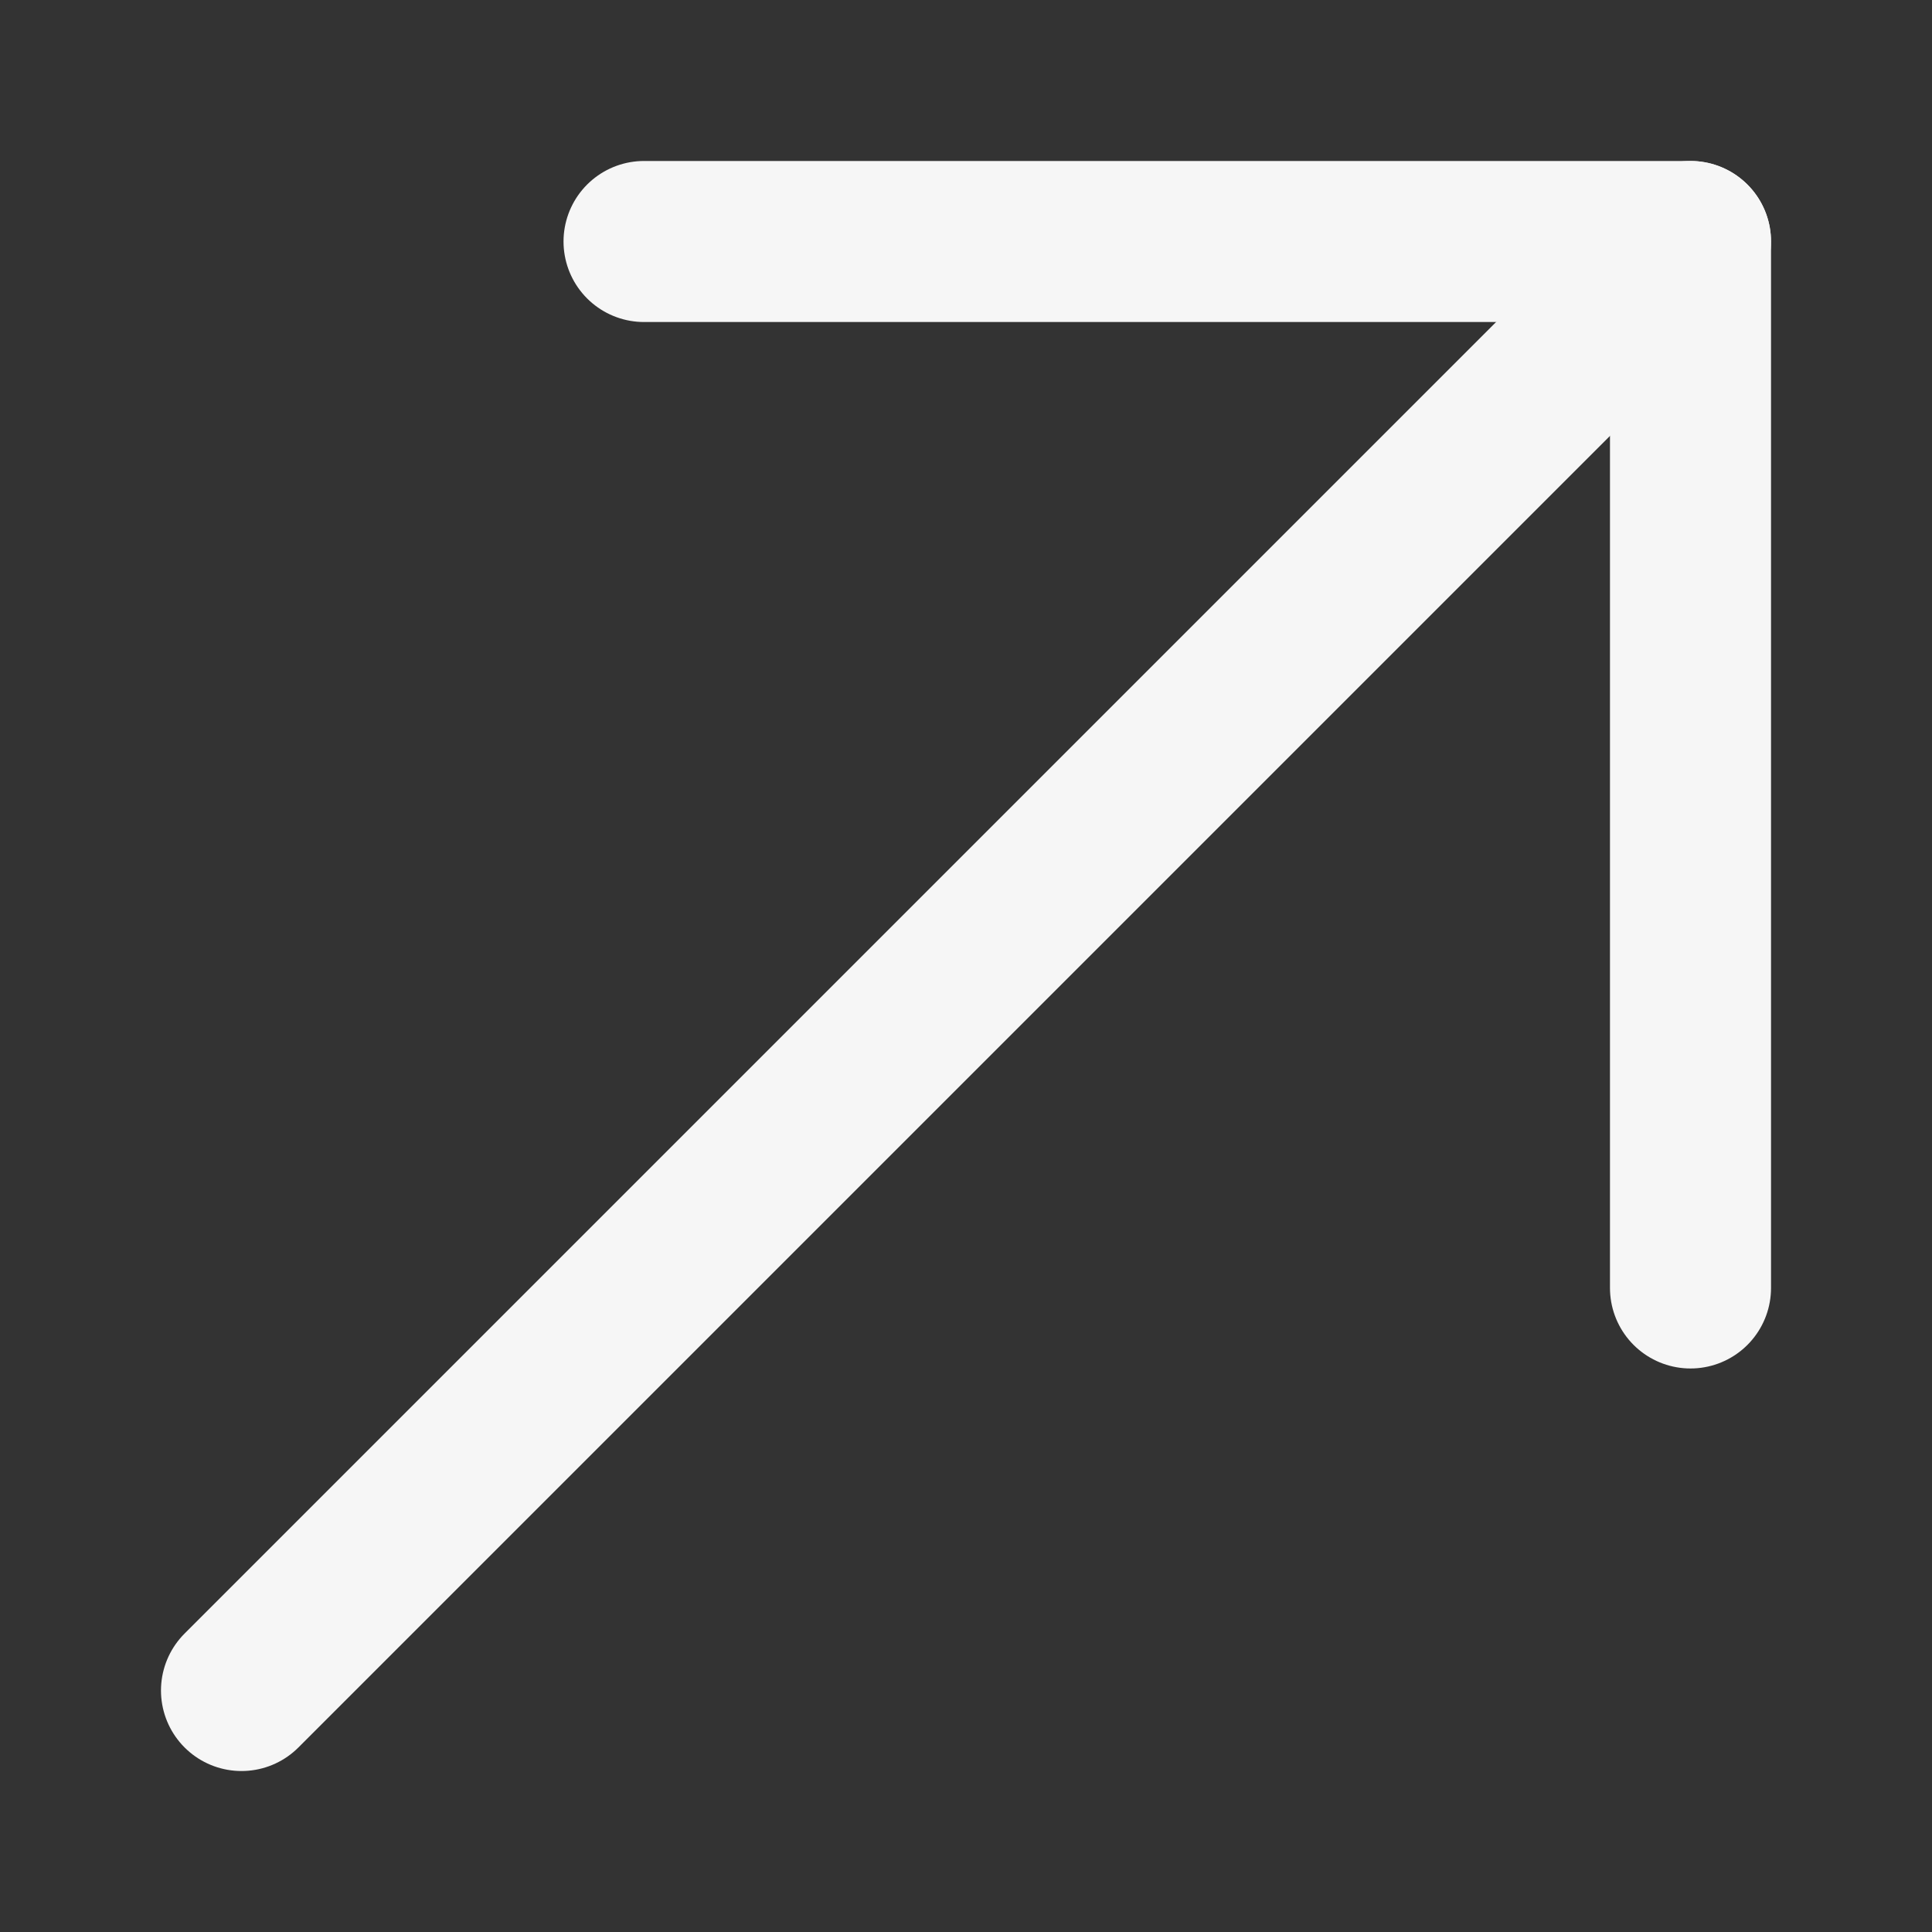 <svg width="14" height="14" viewBox="0 0 14 14" fill="none" xmlns="http://www.w3.org/2000/svg">
<rect x="0" y="0" width="14" height="14" fill="#333333" stroke="none"/>
<path d="M12.25 1.75L1.75 12.25" stroke="#F6F6F6" stroke-width="1.167" stroke-miterlimit="10" stroke-linecap="round" stroke-linejoin="round"/>
<path d="M12.25 9.333V1.75H4.667" stroke="#F6F6F6" stroke-width="1.167" stroke-miterlimit="10" stroke-linecap="round" stroke-linejoin="round"/>
</svg>
